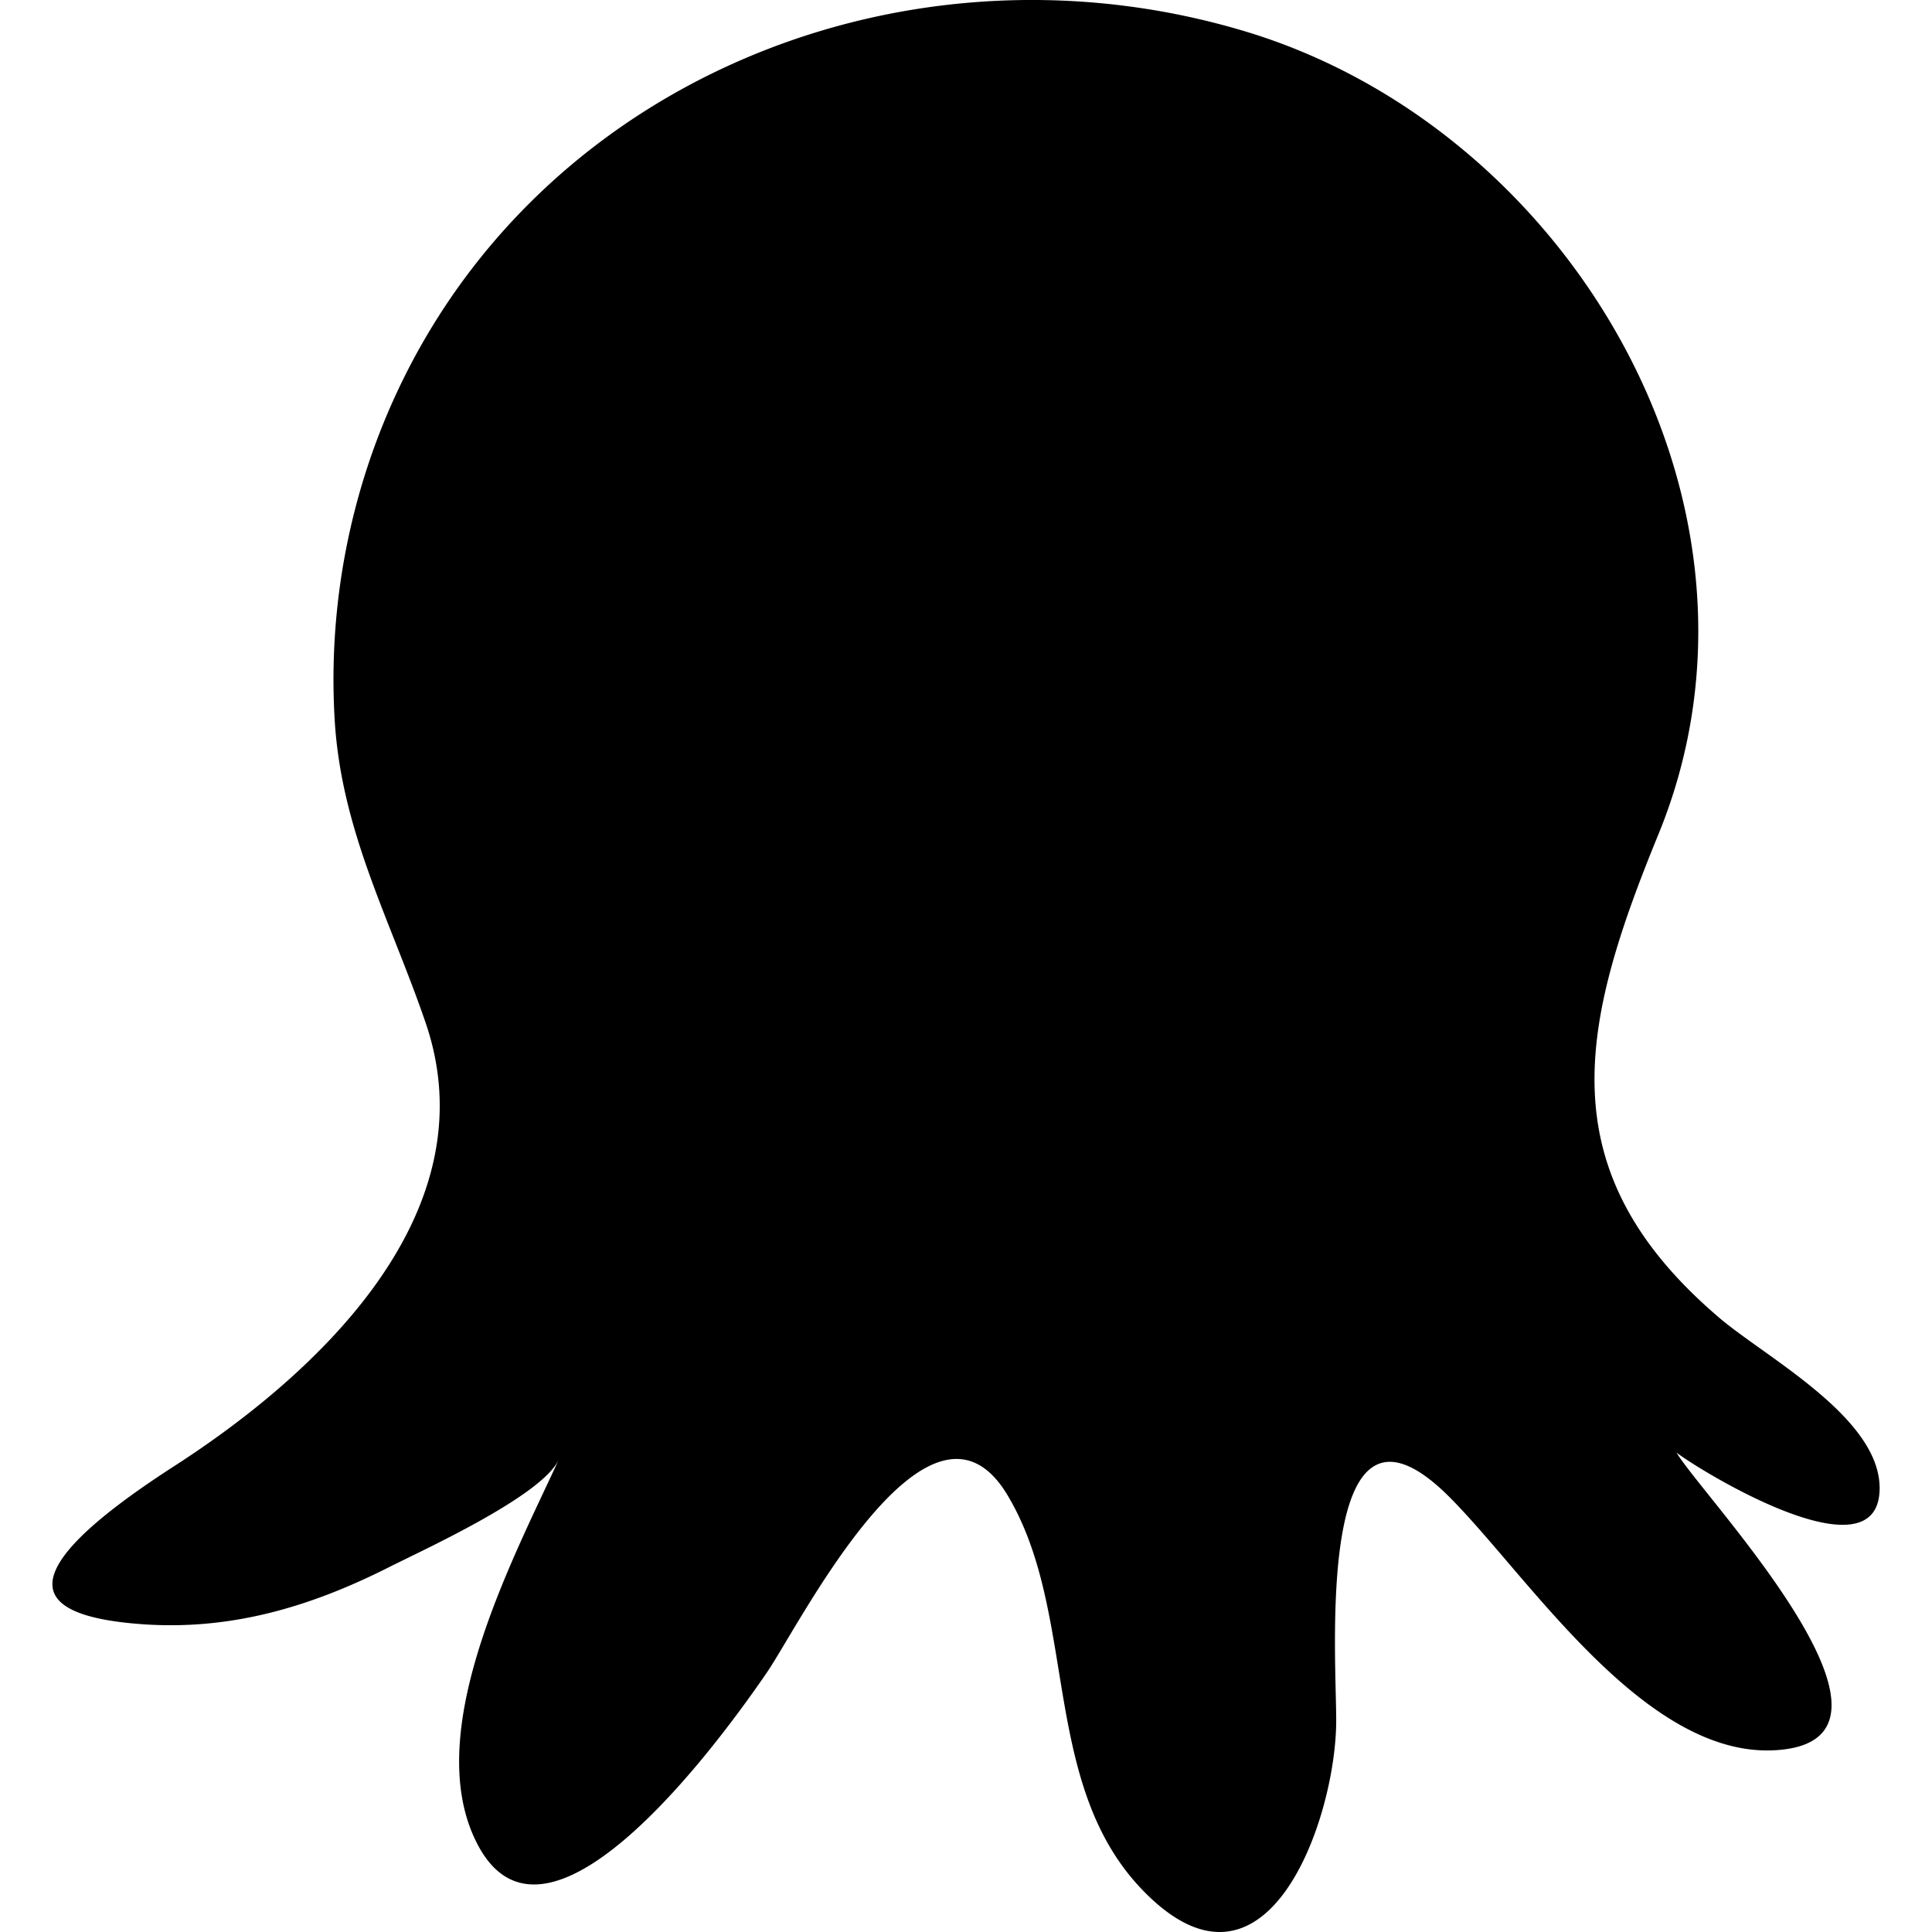 <svg xmlns="http://www.w3.org/2000/svg" viewBox="0 0 512 512"><!--! Font Awesome Free 6.7.1 by @fontawesome - https://fontawesome.com License - https://fontawesome.com/license/free (Icons: CC BY 4.0, Fonts: SIL OFL 1.1, Code: MIT License) Copyright 2024 Fonticons, Inc.--><path d="M455.6 349.2c-45.891-39.09-36.67-77.877-16.095-128.11C475.16 134.04 415.967 34.14 329.93 8.3 237.04-19.6 134.252 24.341 99.677 117.147a180.9 180.9 0 0 0-10.988 73.544c1.733 29.543 14.717 52.97 24.09 80.3 17.2 50.161-28.1 92.743-66.662 117.582-46.806 30.2-36.319 39.857-8.428 41.858 23.378 1.68 44.478-4.548 65.265-15.045 9.2-4.647 40.687-18.931 45.13-28.588-12.184 26.59-36.962 72.702-21.463 102.102 19.1 36.229 67.112-31.77 76.709-45.812 8.591-12.572 42.963-81.279 63.627-46.926 18.865 31.361 8.6 76.391 35.738 104.622 32.854 34.2 51.155-18.312 51.412-44.221.163-16.411-6.1-95.852 29.9-59.944 21.421 21.381 52.905 71.181 88.561 67.023 38.736-4.516-22.123-67.967-28.262-78.695 5.393 4.279 53.665 34.128 53.818 9.52.11-18.789-30.085-34.667-42.524-45.267"/></svg>